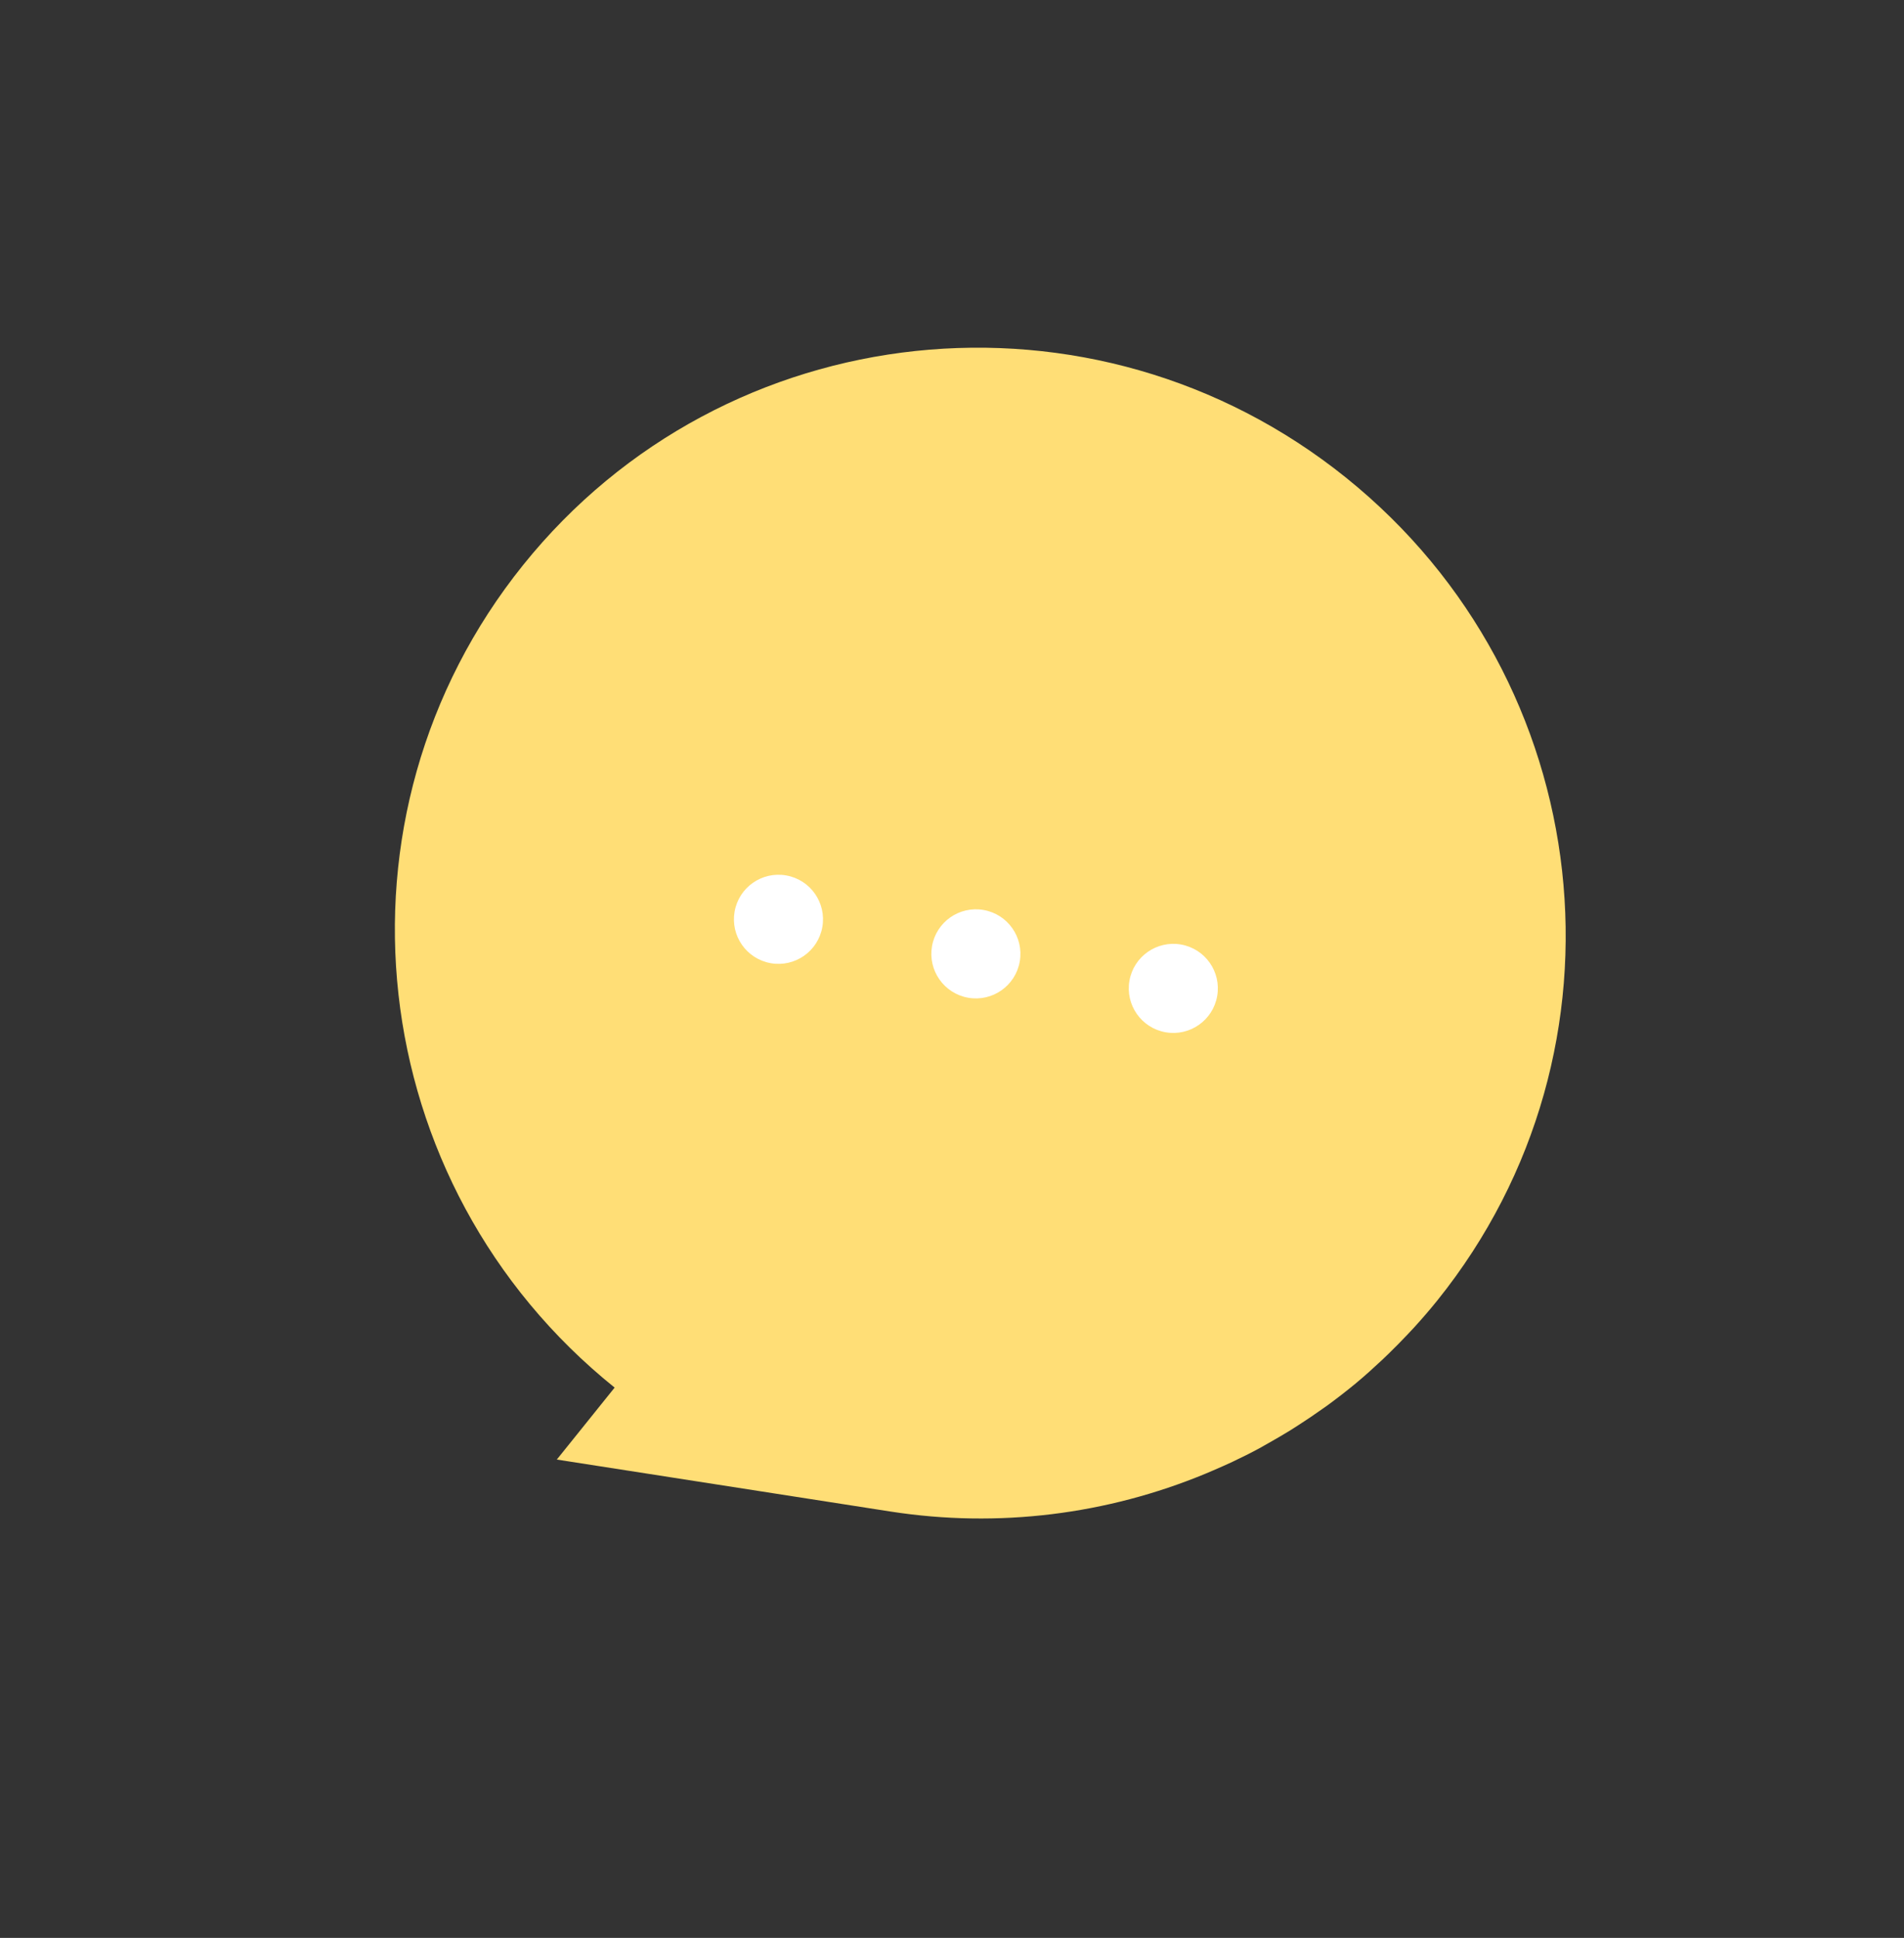 <svg width="171" height="174" viewBox="0 0 171 174" fill="none" xmlns="http://www.w3.org/2000/svg">
<rect x="0" y="0" width="171" height="174" fill="#333333" stroke="none"/>
<path d="M110.707 131.244C111.519 130.864 112.325 130.461 113.119 130.032C113.383 129.889 113.638 129.738 113.897 129.591C114.564 129.217 115.224 128.83 115.878 128.43C116.141 128.269 116.394 128.108 116.647 127.939C117.35 127.488 118.043 127.019 118.725 126.533C118.886 126.415 119.058 126.305 119.219 126.187C120.091 125.547 120.95 124.882 121.788 124.191L121.796 124.181C122.592 123.522 123.36 122.825 124.126 122.109C124.322 121.928 124.513 121.742 124.704 121.556C125.284 120.989 125.859 120.409 126.422 119.812C126.619 119.598 126.817 119.393 127.014 119.179C127.727 118.396 128.423 117.591 129.098 116.752C147.234 94.183 143.555 61.113 120.885 42.887C98.214 24.662 65.121 28.169 46.984 50.73C28.846 73.291 32.526 106.361 55.201 124.59L50.008 131.051L79.978 135.718C89.709 137.231 99.448 135.963 108.222 132.339C108.468 132.24 108.709 132.136 108.955 132.027C109.542 131.772 110.126 131.521 110.703 131.249L110.707 131.244Z" fill="#FFDE76"/>
<circle cx="69.915" cy="82.543" r="4" transform="rotate(9.921 69.915 82.543)" fill="white"/>
<circle cx="87.645" cy="85.645" r="4" transform="rotate(9.921 87.645 85.645)" fill="white"/>
<circle cx="105.376" cy="88.746" r="4" transform="rotate(9.921 105.376 88.746)" fill="white"/>
</svg>
